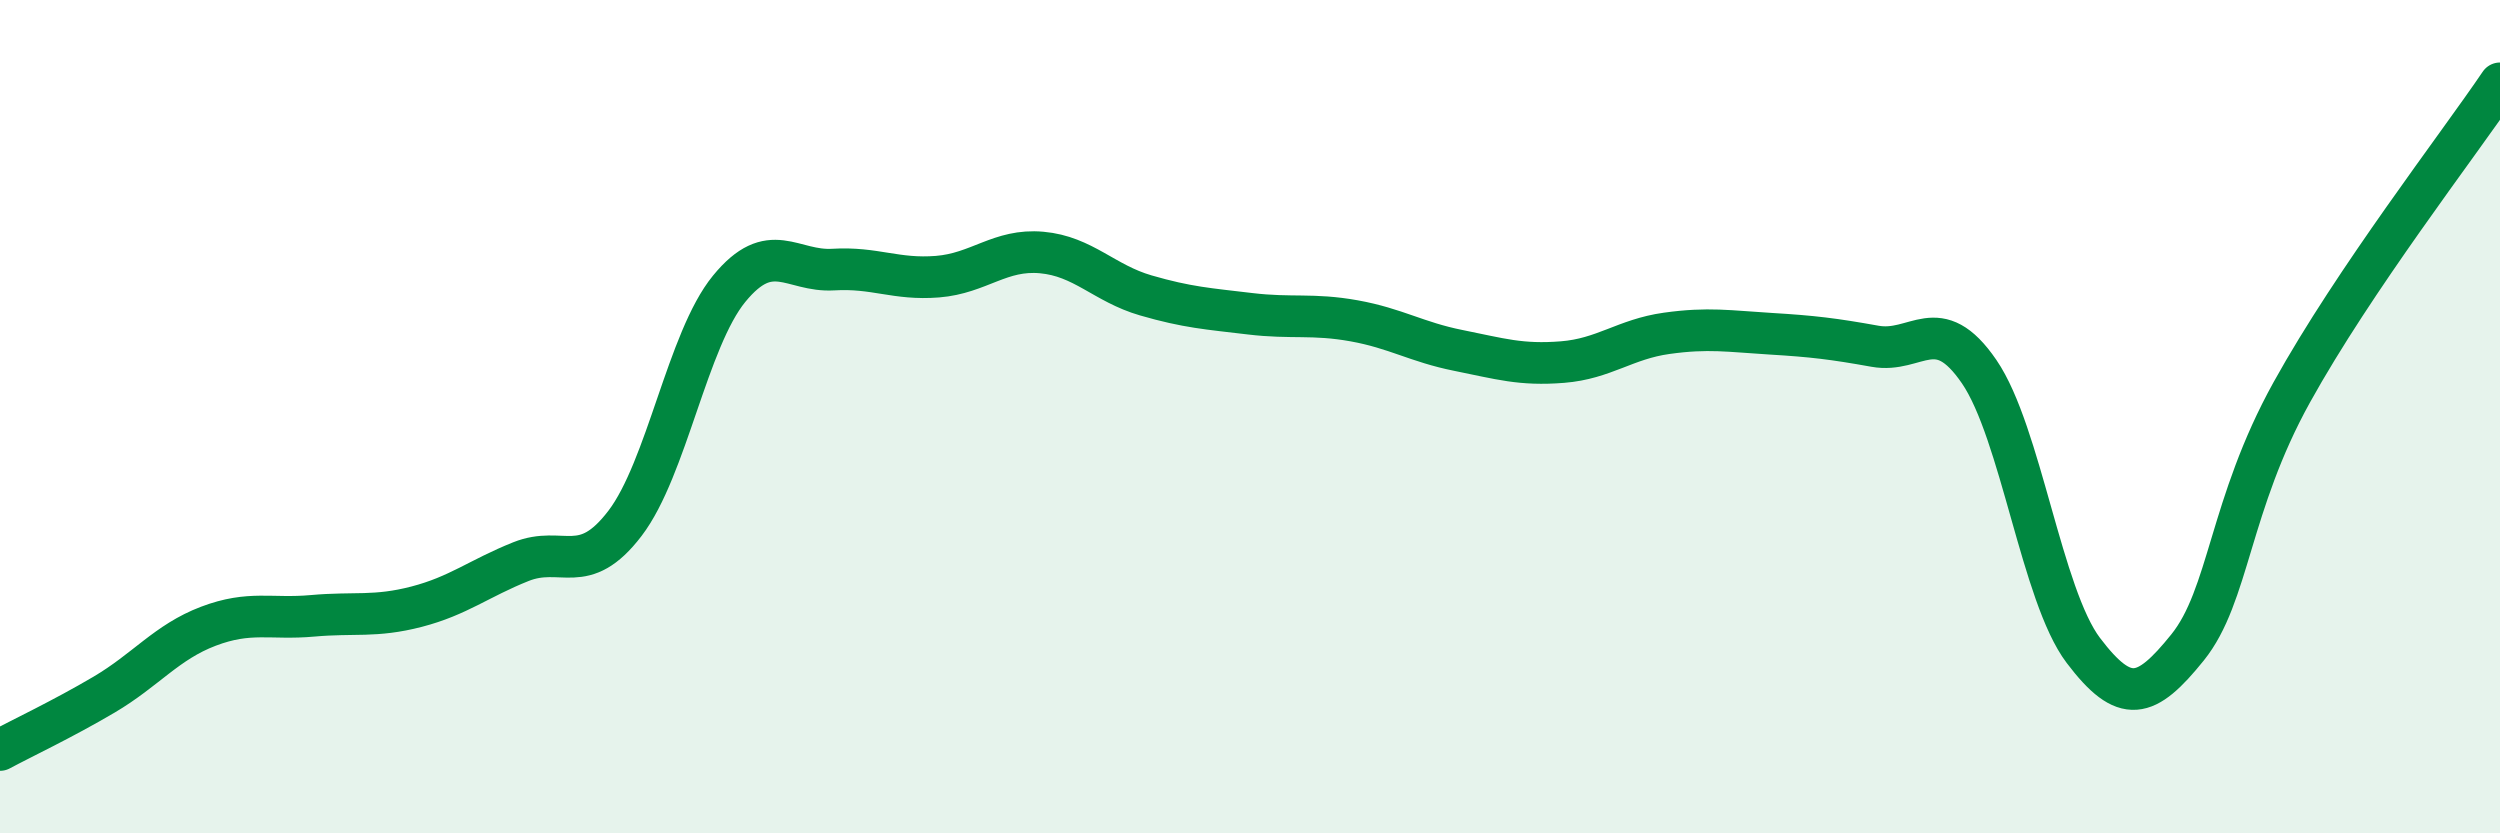 
    <svg width="60" height="20" viewBox="0 0 60 20" xmlns="http://www.w3.org/2000/svg">
      <path
        d="M 0,18 C 0.5,17.73 1.5,17.26 2.5,16.67 C 3.5,16.08 4,15.41 5,15.03 C 6,14.65 6.5,14.87 7.5,14.78 C 8.5,14.69 9,14.82 10,14.56 C 11,14.3 11.5,13.88 12.5,13.48 C 13.5,13.08 14,13.87 15,12.56 C 16,11.25 16.5,8.15 17.5,6.93 C 18.5,5.71 19,6.53 20,6.47 C 21,6.41 21.5,6.72 22.5,6.64 C 23.5,6.56 24,5.97 25,6.06 C 26,6.15 26.5,6.8 27.5,7.09 C 28.5,7.38 29,7.41 30,7.53 C 31,7.65 31.5,7.52 32.5,7.7 C 33.5,7.88 34,8.21 35,8.41 C 36,8.61 36.5,8.77 37.5,8.69 C 38.5,8.61 39,8.14 40,8 C 41,7.86 41.5,7.95 42.5,8.01 C 43.5,8.07 44,8.13 45,8.31 C 46,8.49 46.5,7.46 47.5,8.92 C 48.5,10.38 49,14.29 50,15.61 C 51,16.93 51.5,16.78 52.5,15.54 C 53.5,14.3 53.5,12.13 55,9.42 C 56.5,6.71 59,3.48 60,2L60 20L0 20Z"
        fill="#008740"
        opacity="0.1"
        stroke-linecap="round"
        stroke-linejoin="round"
      />
      <path
        d="M 0,18 C 0.5,17.73 1.5,17.26 2.5,16.67 C 3.5,16.08 4,15.41 5,15.03 C 6,14.65 6.5,14.87 7.5,14.78 C 8.5,14.69 9,14.82 10,14.56 C 11,14.3 11.5,13.88 12.5,13.48 C 13.5,13.08 14,13.87 15,12.56 C 16,11.25 16.5,8.15 17.5,6.93 C 18.5,5.71 19,6.53 20,6.47 C 21,6.41 21.5,6.72 22.5,6.64 C 23.5,6.56 24,5.97 25,6.06 C 26,6.15 26.5,6.8 27.5,7.09 C 28.5,7.38 29,7.41 30,7.53 C 31,7.65 31.5,7.52 32.5,7.7 C 33.5,7.88 34,8.21 35,8.41 C 36,8.61 36.5,8.77 37.5,8.69 C 38.5,8.61 39,8.14 40,8 C 41,7.86 41.5,7.95 42.5,8.01 C 43.5,8.07 44,8.13 45,8.31 C 46,8.49 46.5,7.46 47.5,8.92 C 48.5,10.38 49,14.29 50,15.61 C 51,16.93 51.5,16.78 52.5,15.54 C 53.5,14.3 53.5,12.13 55,9.42 C 56.5,6.71 59,3.48 60,2"
        stroke="#008740"
        stroke-width="1"
        fill="none"
        stroke-linecap="round"
        stroke-linejoin="round"
      />
    </svg>
  